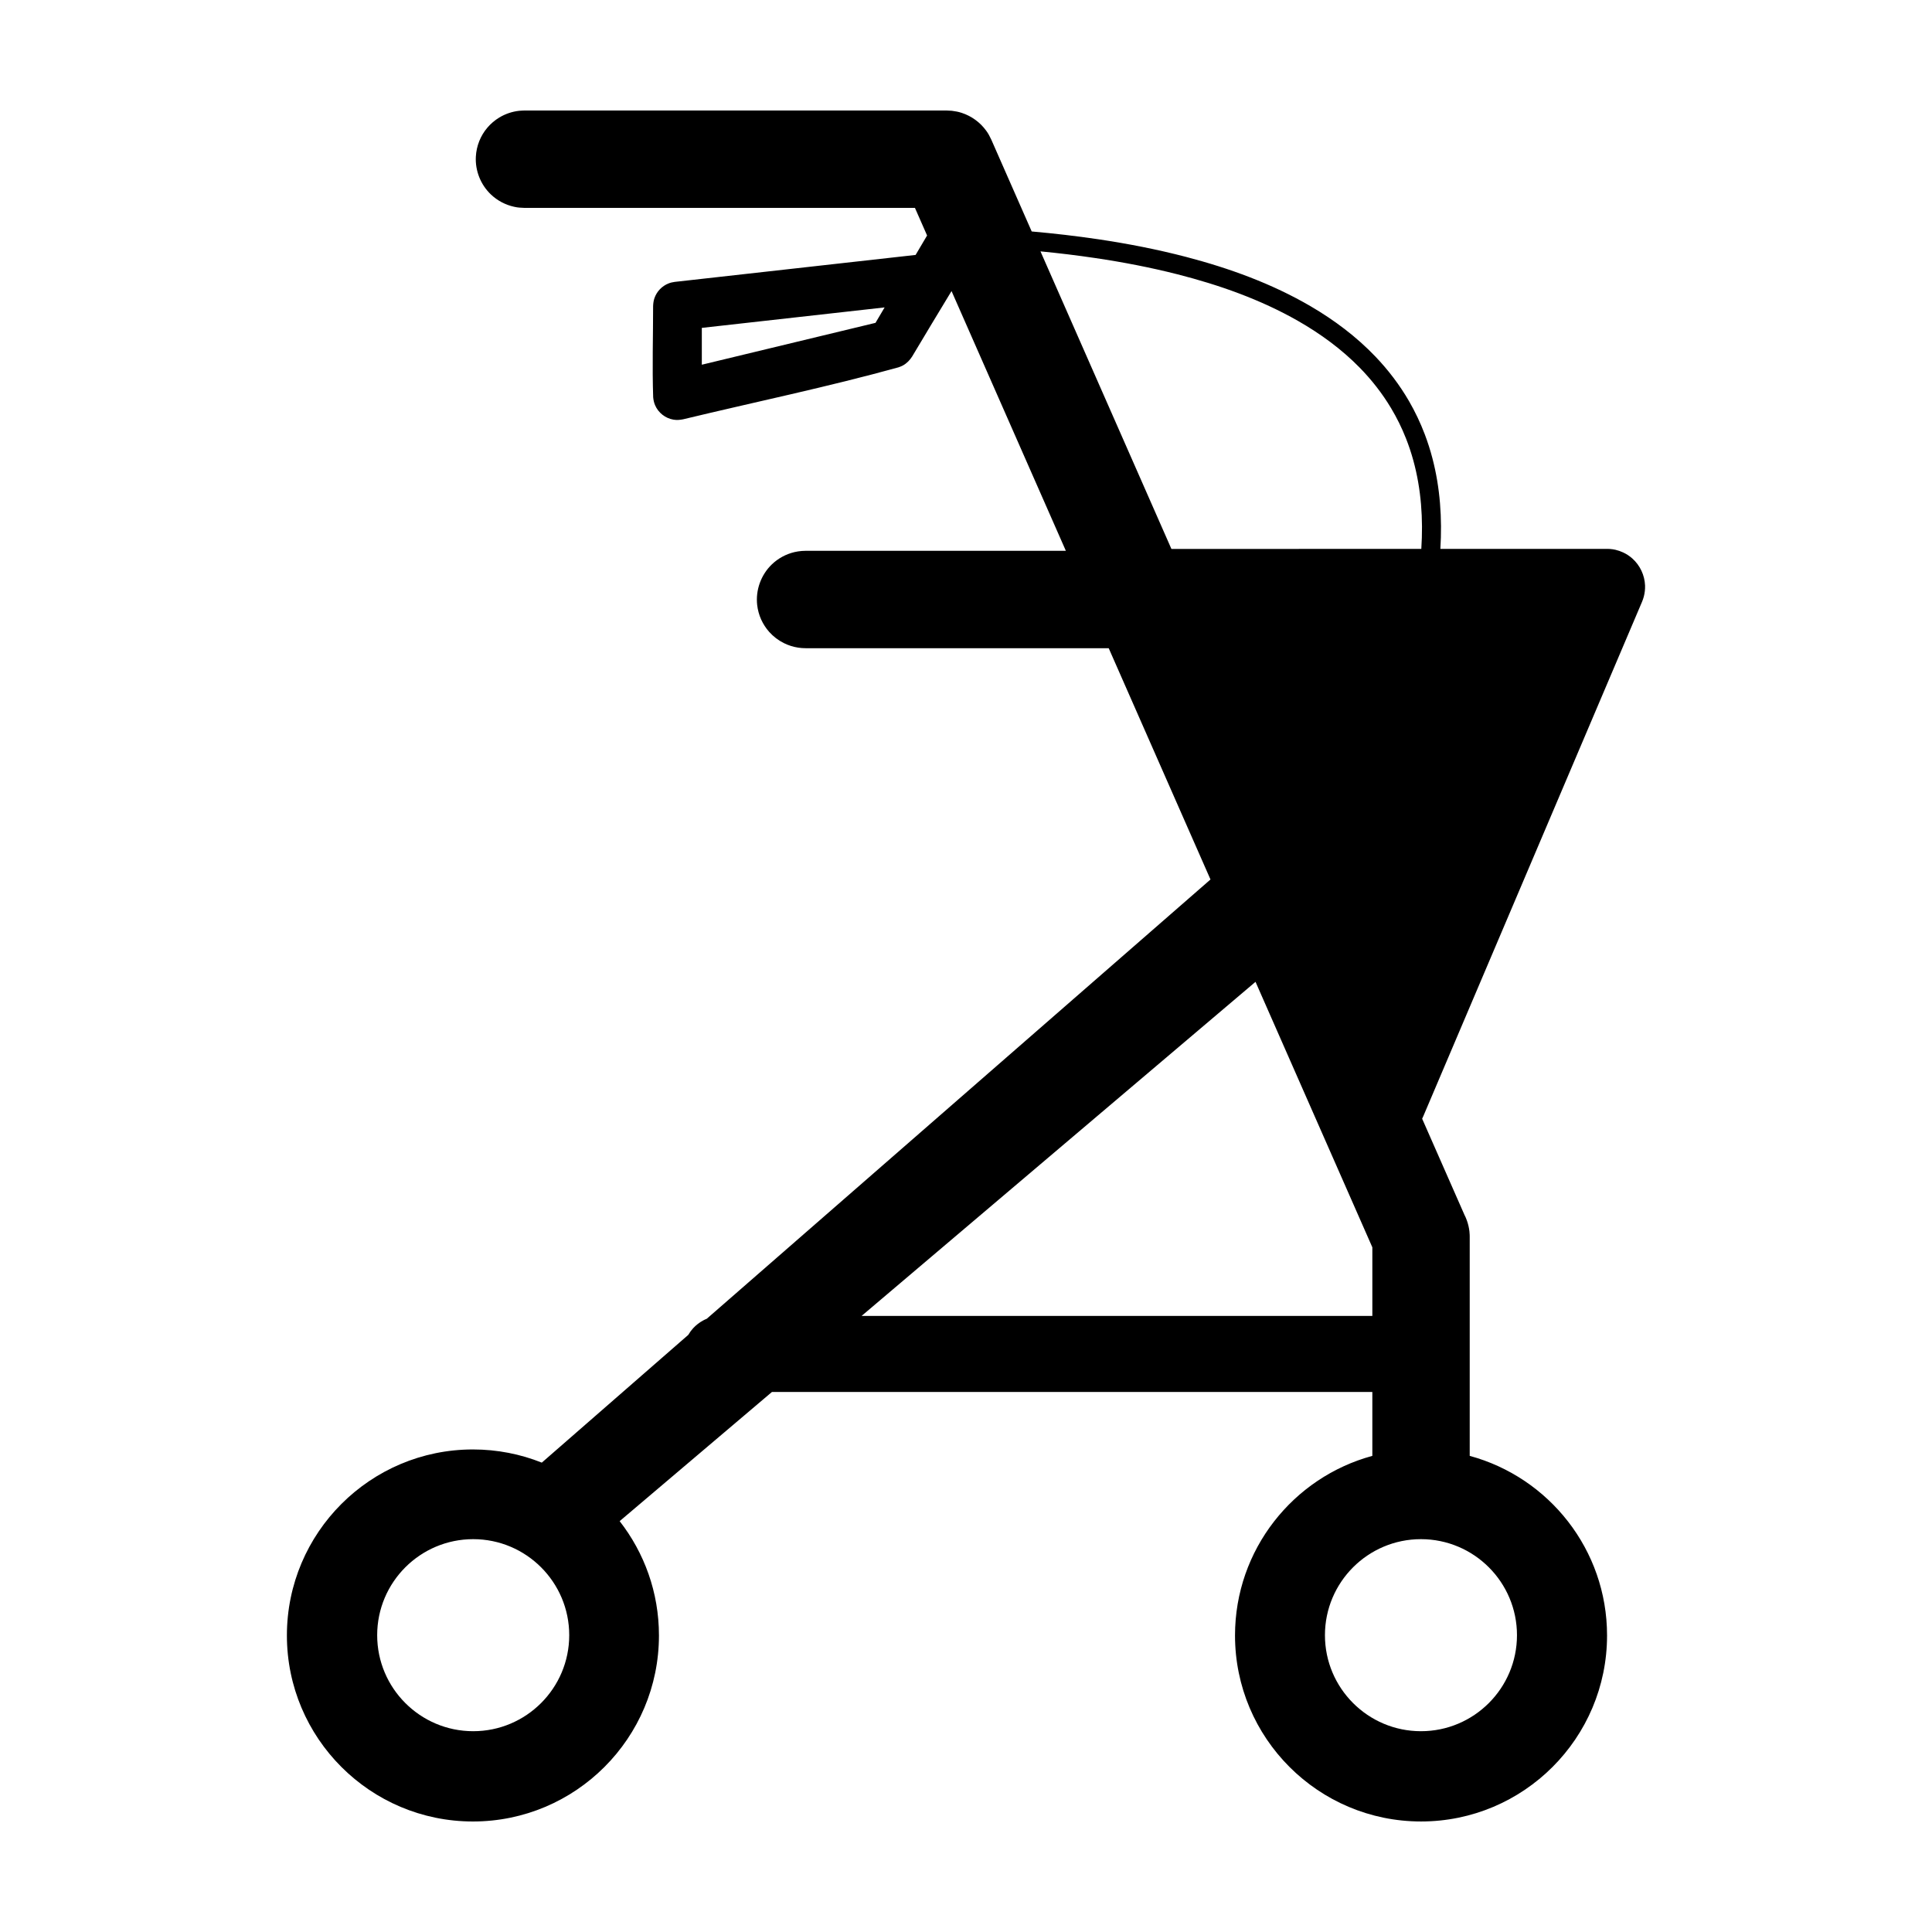 <?xml version="1.0" encoding="UTF-8"?>
<!-- Uploaded to: SVG Repo, www.svgrepo.com, Generator: SVG Repo Mixer Tools -->
<svg fill="#000000" width="800px" height="800px" version="1.1" viewBox="144 144 512 512" xmlns="http://www.w3.org/2000/svg">
 <path d="m348.57 512.89-40.355 34.23c6.523 8.363 10.414 18.875 10.414 30.297 0 27.207-22.086 49.297-49.297 49.297-27.207 0-49.301-22.09-49.301-49.297 0-27.211 22.094-49.297 49.301-49.297 6.445 0 12.605 1.238 18.25 3.492l38.816-33.852c0.367-0.629 0.801-1.23 1.297-1.773 0.758-0.816 1.645-1.508 2.621-2.035 0.324-0.176 0.648-0.332 0.988-0.469l133.49-116.41-26.973-61.293h-80.332c-0.879-0.031-1.105-0.016-1.973-0.152-1.305-0.199-2.574-0.602-3.758-1.188-1.477-0.73-2.809-1.746-3.91-2.977-0.875-0.984-1.594-2.102-2.141-3.305-0.539-1.207-0.891-2.488-1.043-3.801-0.457-3.969 1-8.008 3.875-10.781 1.664-1.602 3.754-2.738 6.004-3.266 0.648-0.148 1.297-0.25 1.957-0.301 0.328-0.023 0.656-0.023 0.988-0.039h68.977l-30.297-68.836c-3.477 5.777-7 11.531-10.434 17.336-0.625 0.98-1.41 1.805-2.438 2.371-0.383 0.207-0.777 0.363-1.188 0.504-18.859 5.223-38.039 9.188-57.059 13.77-0.855 0.176-1.707 0.238-2.574 0.098-2.156-0.363-4.023-1.836-4.875-3.844-0.289-0.676-0.43-1.367-0.5-2.094-0.273-8.051-0.016-16.105-0.016-24.16 0.027-0.723 0.117-1.418 0.352-2.102 0.613-1.766 1.988-3.211 3.727-3.894 0.539-0.219 1.086-0.332 1.656-0.414l63.828-7.144 3.043-5.152-3.219-7.316h-103.48c-1.234-0.07-1.555-0.035-2.769-0.301-2.285-0.504-4.41-1.629-6.102-3.234-2.731-2.586-4.219-6.312-4.012-10.066 0.078-1.395 0.379-2.781 0.898-4.082 0.52-1.301 1.242-2.508 2.152-3.578 0.906-1.062 1.984-1.977 3.184-2.699 1.594-0.961 3.398-1.57 5.254-1.773 0.465-0.051 0.93-0.051 1.395-0.074h111.9c0.453 0.023 0.902 0.043 1.355 0.07 1.188 0.191 1.5 0.191 2.648 0.562 2.586 0.848 4.871 2.516 6.465 4.723 0.703 0.98 0.801 1.277 1.344 2.352l10.711 24.344c5.894 0.523 11.773 1.199 17.629 2.066 7.836 1.168 15.625 2.68 23.293 4.68 11.449 2.992 22.73 7.078 32.973 13.062 6.281 3.668 12.164 8.082 17.195 13.348 3.406 3.566 6.41 7.512 8.883 11.773 1.637 2.828 3.043 5.789 4.203 8.848 0.785 2.074 1.461 4.188 2.019 6.332 2.055 7.852 2.598 15.953 2.106 24.016l44.172-0.008c0.242 0.004 0.488 0.016 0.738 0.023 0.648 0.07 0.816 0.07 1.453 0.211 0.719 0.164 1.418 0.406 2.086 0.719 0.887 0.41 1.715 0.961 2.449 1.617 2.019 1.812 3.246 4.422 3.348 7.137 0.035 0.984-0.078 1.965-0.324 2.918-0.168 0.637-0.242 0.781-0.473 1.391l-57.996 136.39c-0.121 0.27-0.199 0.445-0.281 0.609l11.184 25.418c0.258 0.5 0.484 1.02 0.672 1.555 0.332 0.922 0.555 1.887 0.672 2.859 0.047 0.438 0.059 0.66 0.07 0.953 0.004 0.164 0.008 0.336 0.008 0.504v58.062c20.961 5.68 36.395 24.844 36.395 47.59 0 27.207-22.09 49.297-49.297 49.297-27.211 0-49.297-22.09-49.297-49.297 0-22.746 15.43-41.91 36.391-47.59v-16.938zm-79.164 39.004c14.039 0 25.445 11.406 25.445 25.449 0 14.039-11.406 25.445-25.445 25.445-14.043 0-25.449-11.406-25.449-25.445 0-14.043 11.406-25.449 25.449-25.449zm251.16 0c14.047 0 25.449 11.406 25.449 25.449 0 14.039-11.402 25.445-25.449 25.445-14.043 0-25.441-11.406-25.441-25.445 0-14.043 11.398-25.449 25.441-25.449zm-148.24-59.156h135.36v-18.184l-30.961-70.359zm82.113-203.26 66.223-0.016c0.516-7.894-0.02-15.832-2.129-23.484-0.539-1.961-1.184-3.891-1.93-5.781-1.098-2.781-2.422-5.477-3.961-8.043-2.328-3.894-5.144-7.488-8.32-10.734-4.793-4.891-10.375-8.965-16.316-12.363-9.965-5.691-20.91-9.547-32.004-12.371-7.152-1.82-14.406-3.211-21.707-4.293-4.836-0.723-9.691-1.305-14.559-1.777zm-124.45-58.586v9.762l46.027-11.094 2.414-4.09c-16.145 1.809-32.293 3.613-48.441 5.422z" fill-rule="evenodd"/>
</svg>